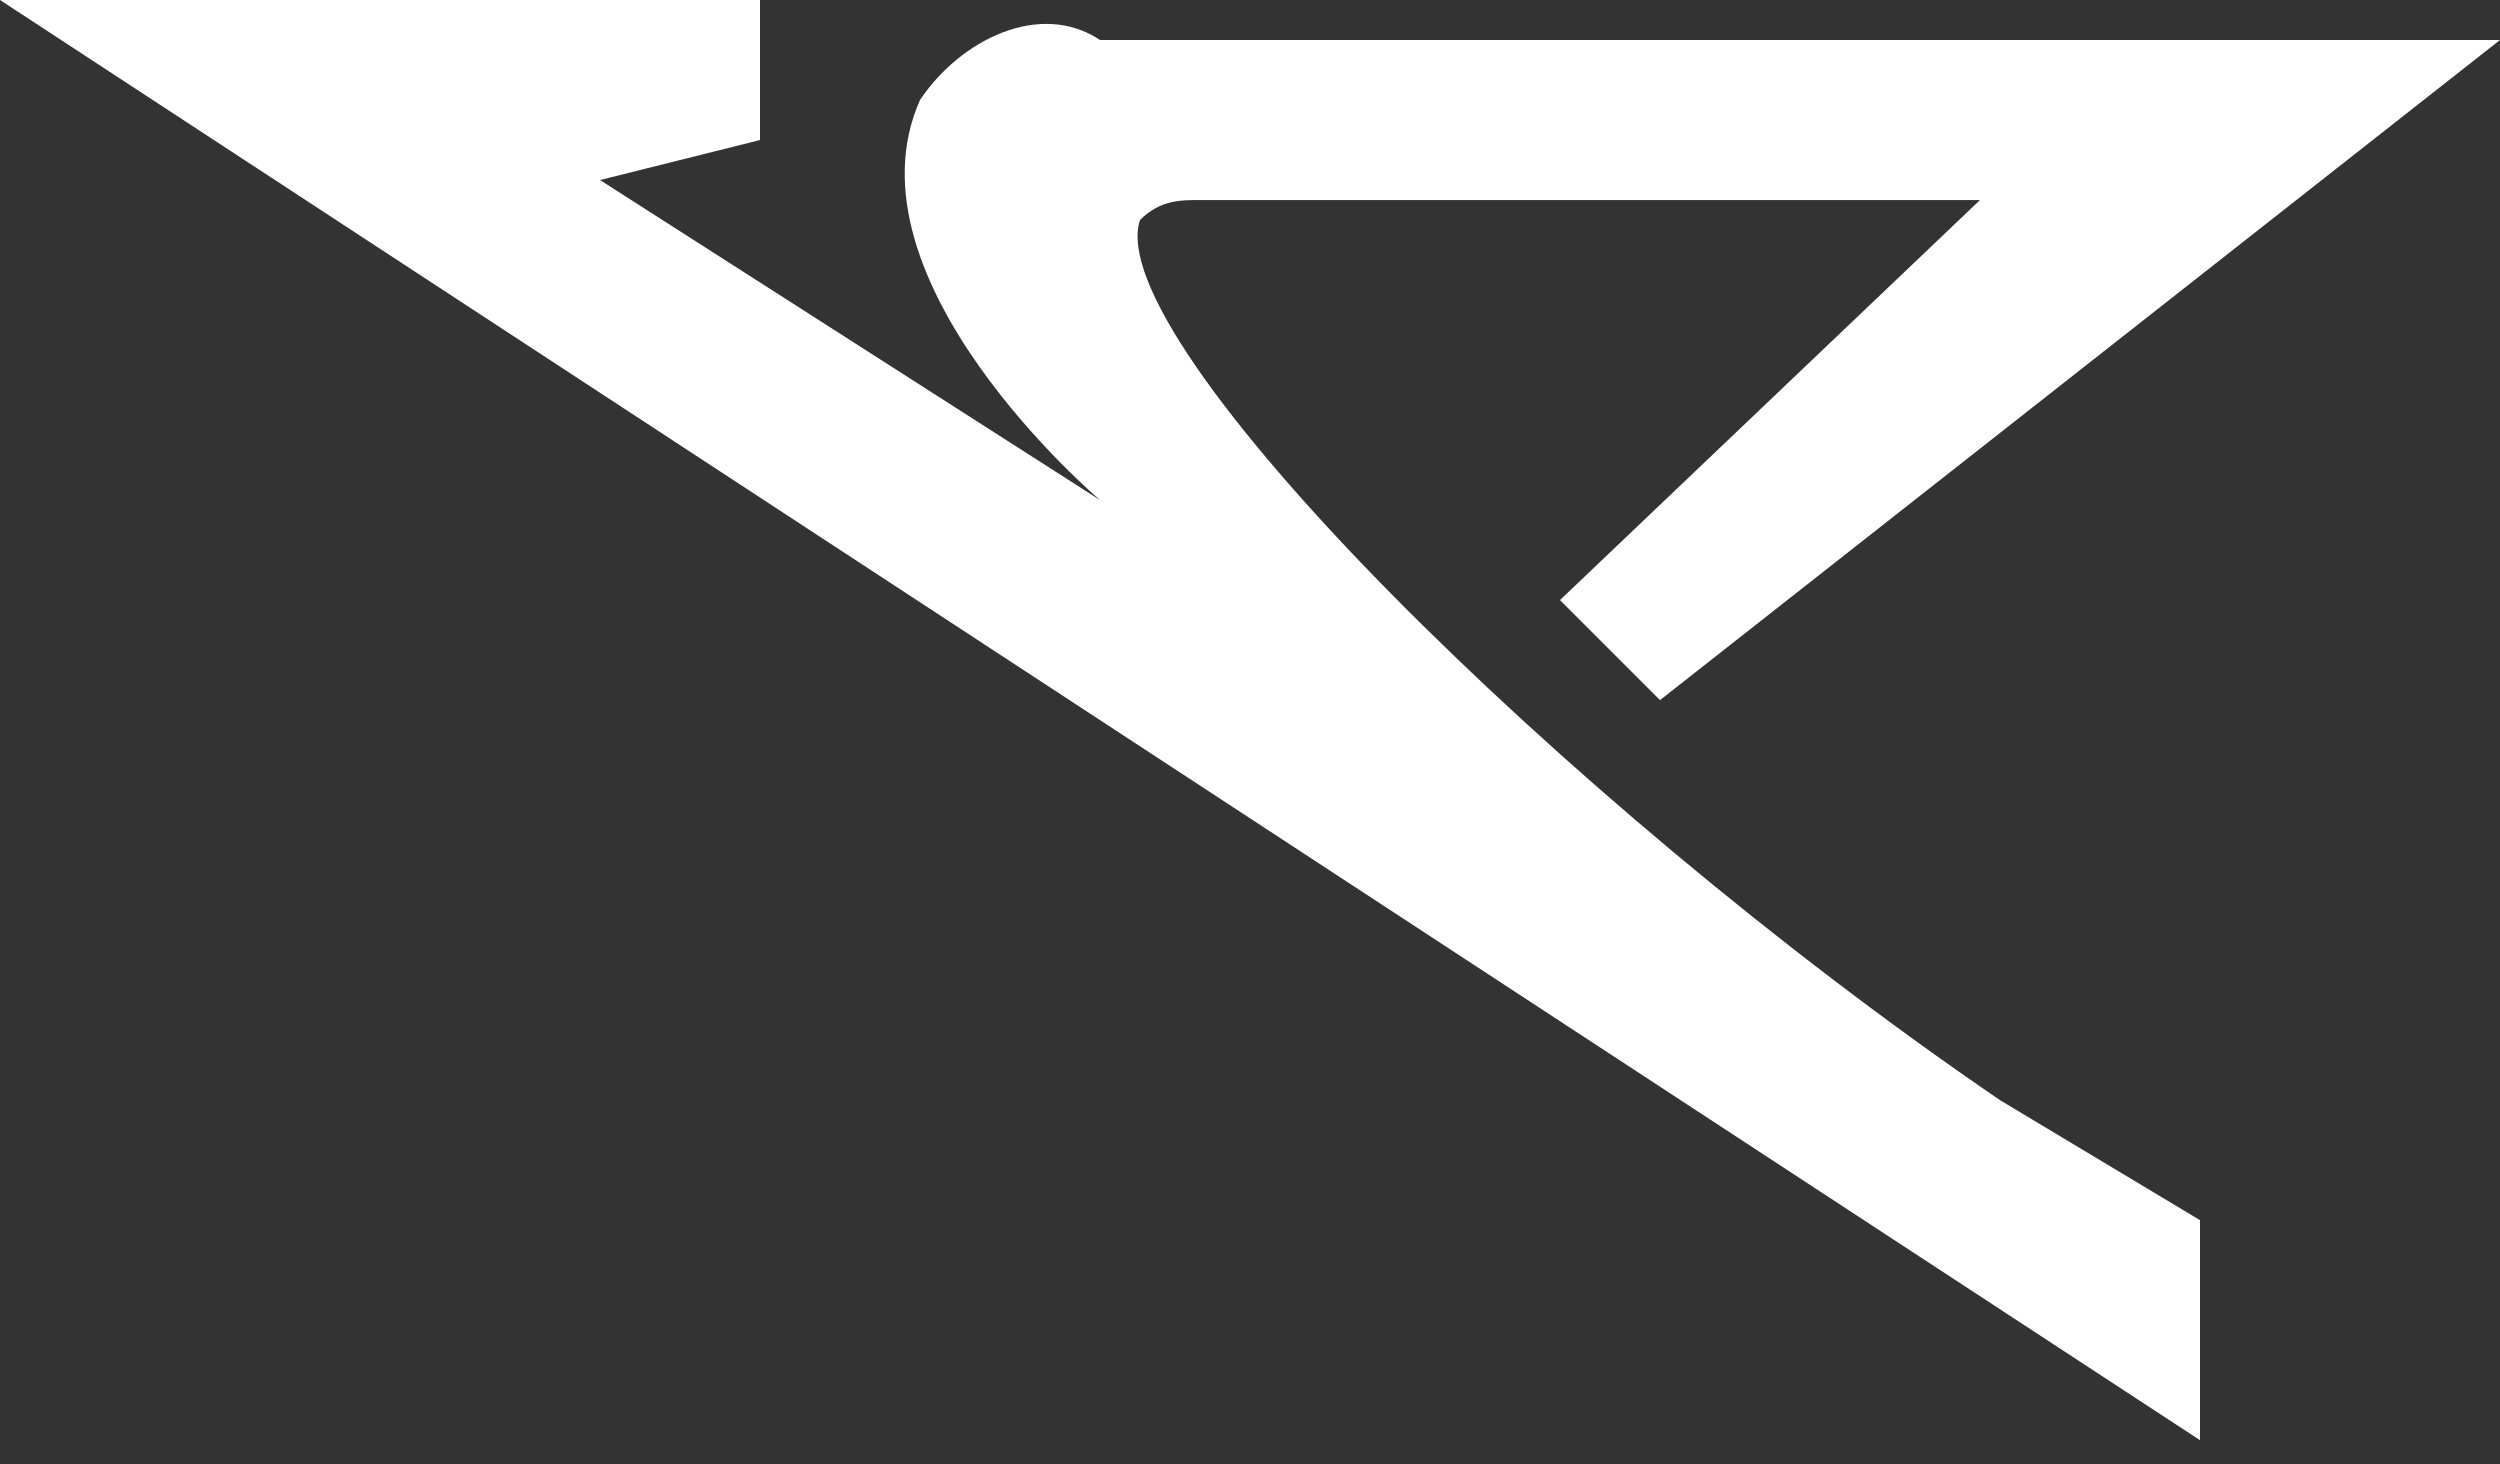 <svg width="70" height="41" viewBox="0 0 70 41" fill="none" xmlns="http://www.w3.org/2000/svg">
<rect x="0" y="0" width="70" height="41" fill="#333333" stroke="none"/>
<path d="M25.76 2.8C23.52 7.841 30.8 14.002 30.8 14.002L16.8 5.041L21.28 3.921L21.28 1.39406e-09L0 0L61.6 40.325L61.6 34.164L56 30.804C43.68 22.403 30.8 9.521 31.92 6.161C32.48 5.601 33.04 5.601 33.6 5.601L55.44 5.601L43.68 16.802L46.48 19.603L70 1.12L30.8 1.12C29.12 -1.08304e-06 26.88 1.12 25.76 2.8Z" fill="white"/>
</svg>
